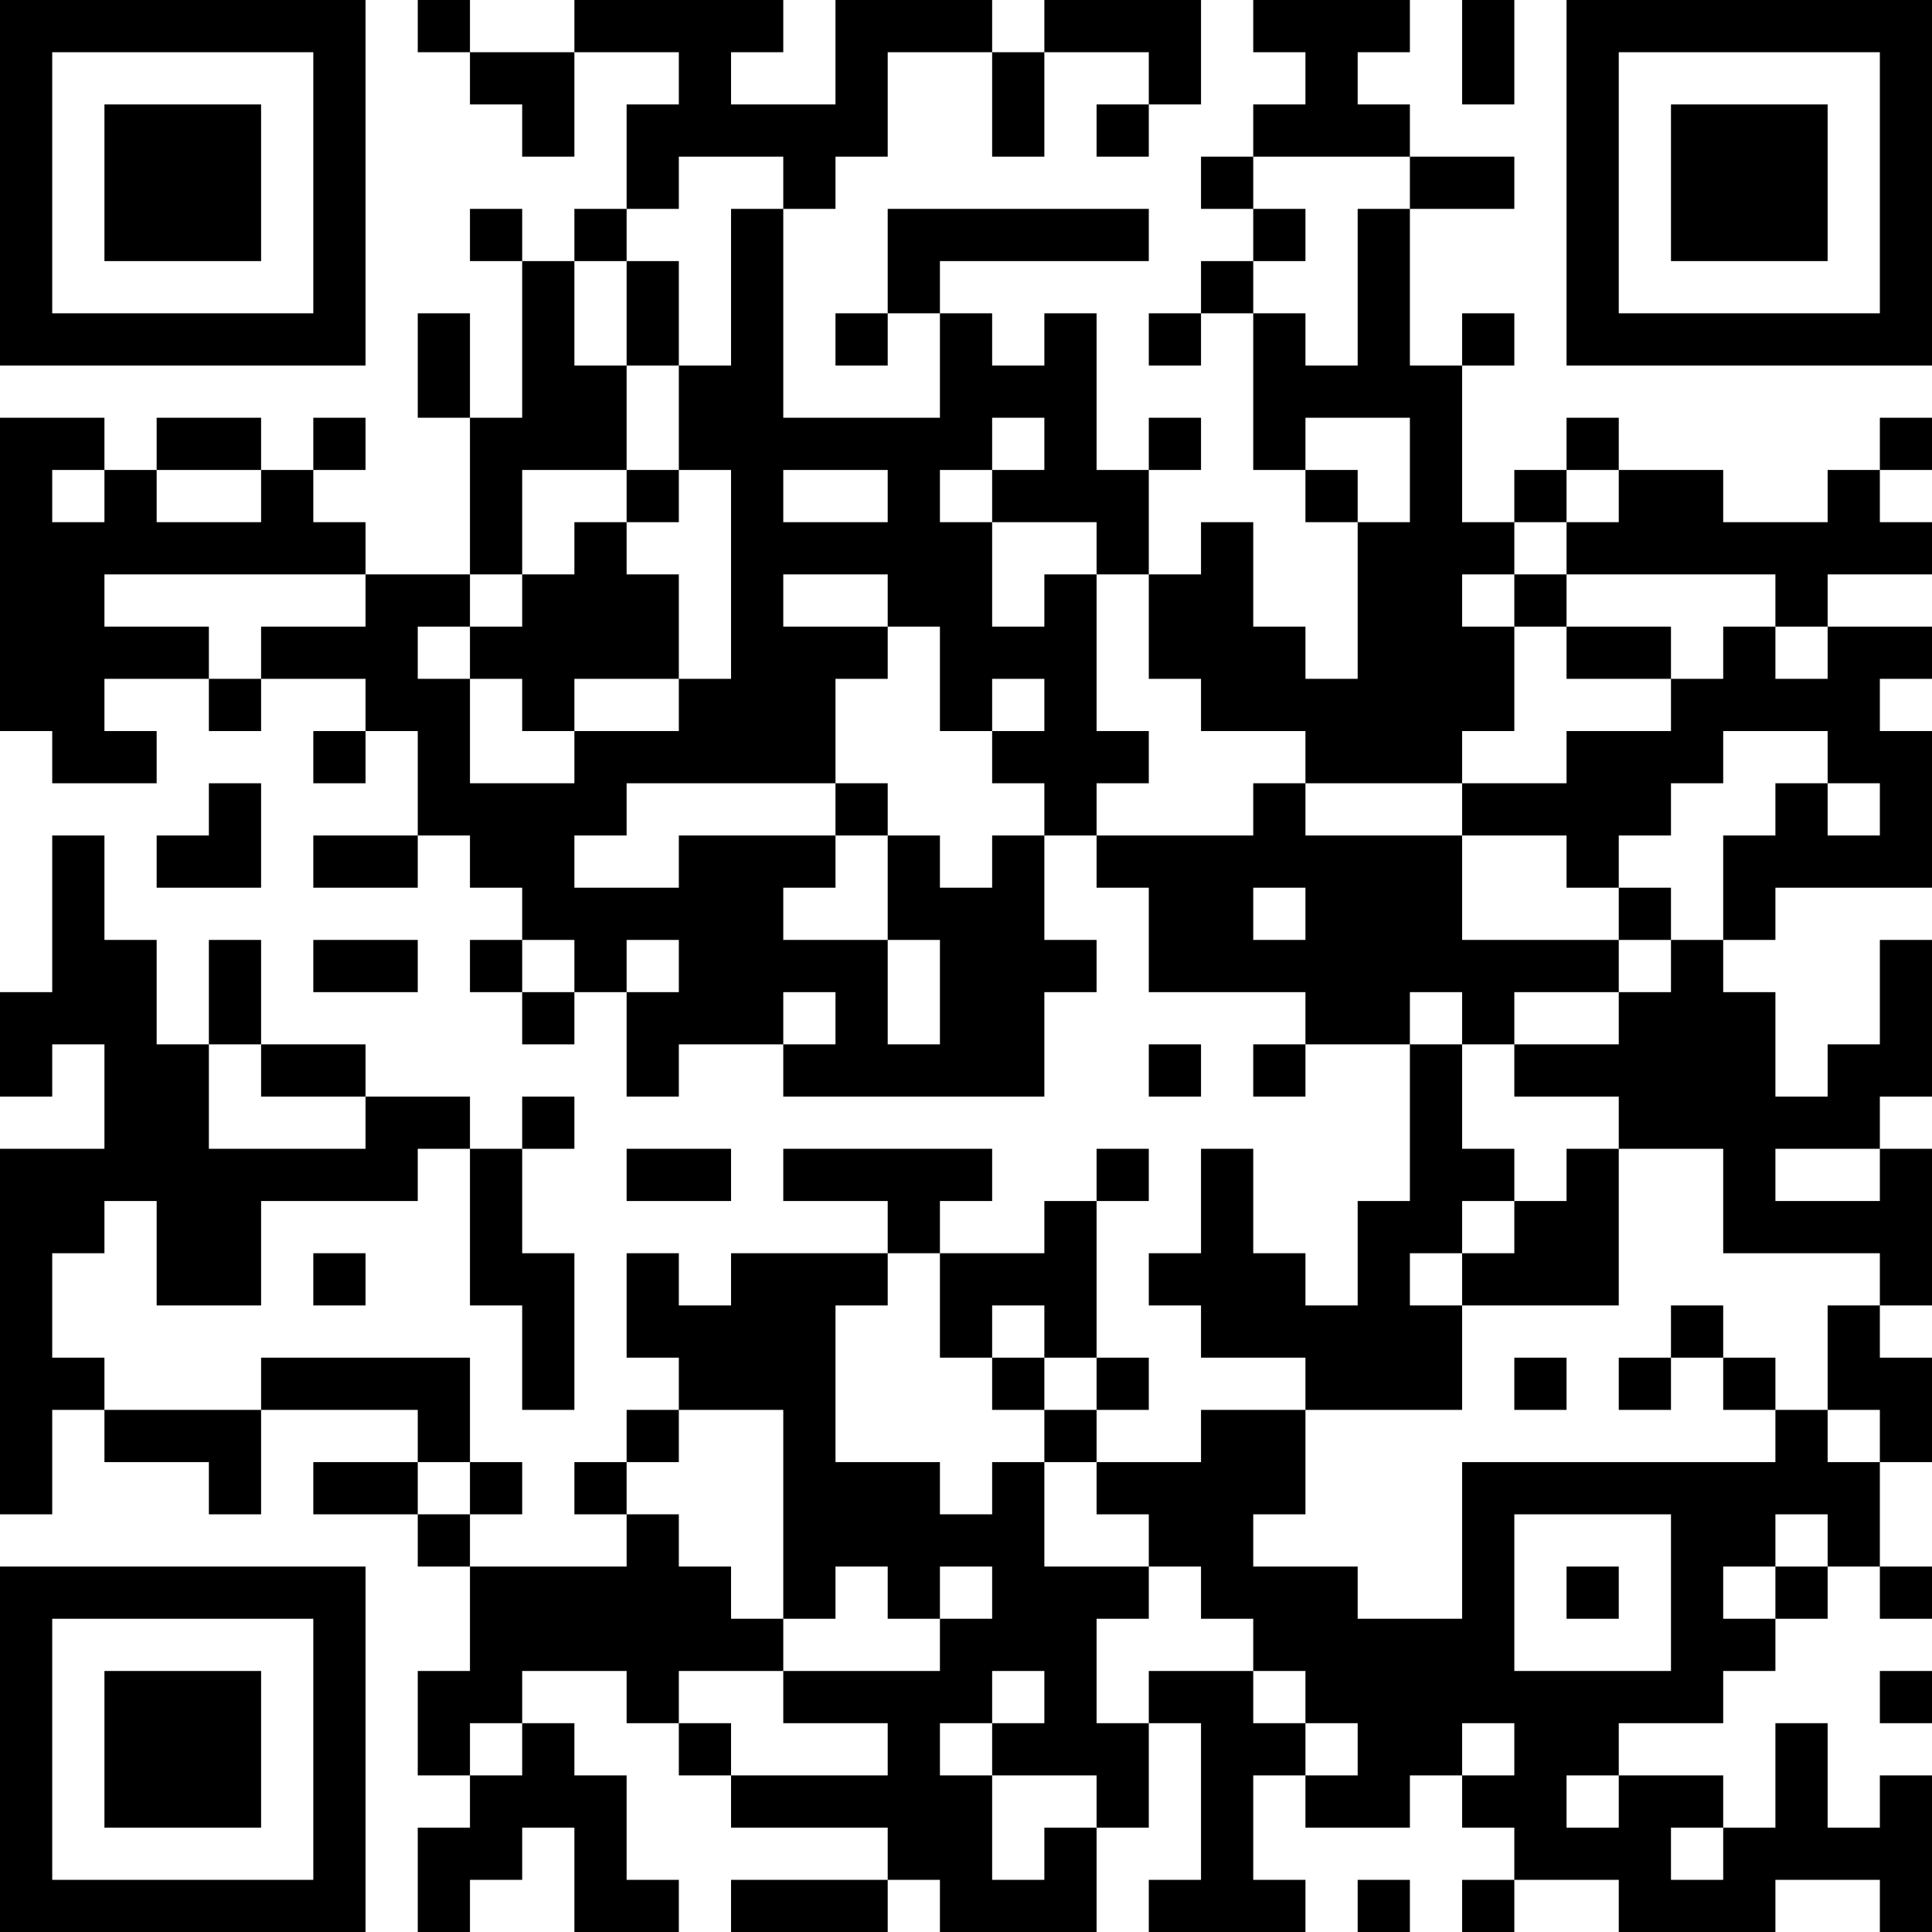 <?xml version="1.0" encoding="UTF-8"?>
<svg xmlns="http://www.w3.org/2000/svg" version="1.1" width="250" height="250" viewBox="0 0 250 250"><rect x="0" y="0" width="250" height="250" fill="#ffffff"/><g transform="scale(6.757)"><g transform="translate(0,0)"><path fill-rule="evenodd" d="M8 0L8 1L9 1L9 2L10 2L10 3L11 3L11 1L13 1L13 2L12 2L12 4L11 4L11 5L10 5L10 4L9 4L9 5L10 5L10 8L9 8L9 6L8 6L8 8L9 8L9 11L7 11L7 10L6 10L6 9L7 9L7 8L6 8L6 9L5 9L5 8L3 8L3 9L2 9L2 8L0 8L0 14L1 14L1 15L3 15L3 14L2 14L2 13L4 13L4 14L5 14L5 13L7 13L7 14L6 14L6 15L7 15L7 14L8 14L8 16L6 16L6 17L8 17L8 16L9 16L9 17L10 17L10 18L9 18L9 19L10 19L10 20L11 20L11 19L12 19L12 21L13 21L13 20L15 20L15 21L20 21L20 19L21 19L21 18L20 18L20 16L21 16L21 17L22 17L22 19L25 19L25 20L24 20L24 21L25 21L25 20L27 20L27 23L26 23L26 25L25 25L25 24L24 24L24 22L23 22L23 24L22 24L22 25L23 25L23 26L25 26L25 27L23 27L23 28L21 28L21 27L22 27L22 26L21 26L21 23L22 23L22 22L21 22L21 23L20 23L20 24L18 24L18 23L19 23L19 22L15 22L15 23L17 23L17 24L14 24L14 25L13 25L13 24L12 24L12 26L13 26L13 27L12 27L12 28L11 28L11 29L12 29L12 30L9 30L9 29L10 29L10 28L9 28L9 26L5 26L5 27L2 27L2 26L1 26L1 24L2 24L2 23L3 23L3 25L5 25L5 23L8 23L8 22L9 22L9 25L10 25L10 27L11 27L11 24L10 24L10 22L11 22L11 21L10 21L10 22L9 22L9 21L7 21L7 20L5 20L5 18L4 18L4 20L3 20L3 18L2 18L2 16L1 16L1 19L0 19L0 21L1 21L1 20L2 20L2 22L0 22L0 29L1 29L1 27L2 27L2 28L4 28L4 29L5 29L5 27L8 27L8 28L6 28L6 29L8 29L8 30L9 30L9 32L8 32L8 34L9 34L9 35L8 35L8 37L9 37L9 36L10 36L10 35L11 35L11 37L13 37L13 36L12 36L12 34L11 34L11 33L10 33L10 32L12 32L12 33L13 33L13 34L14 34L14 35L17 35L17 36L14 36L14 37L17 37L17 36L18 36L18 37L21 37L21 35L22 35L22 33L23 33L23 36L22 36L22 37L25 37L25 36L24 36L24 34L25 34L25 35L27 35L27 34L28 34L28 35L29 35L29 36L28 36L28 37L29 37L29 36L31 36L31 37L34 37L34 36L36 36L36 37L37 37L37 34L36 34L36 35L35 35L35 33L34 33L34 35L33 35L33 34L31 34L31 33L33 33L33 32L34 32L34 31L35 31L35 30L36 30L36 31L37 31L37 30L36 30L36 28L37 28L37 26L36 26L36 25L37 25L37 22L36 22L36 21L37 21L37 18L36 18L36 20L35 20L35 21L34 21L34 19L33 19L33 18L34 18L34 17L37 17L37 14L36 14L36 13L37 13L37 12L35 12L35 11L37 11L37 10L36 10L36 9L37 9L37 8L36 8L36 9L35 9L35 10L33 10L33 9L31 9L31 8L30 8L30 9L29 9L29 10L28 10L28 7L29 7L29 6L28 6L28 7L27 7L27 4L29 4L29 3L27 3L27 2L26 2L26 1L27 1L27 0L24 0L24 1L25 1L25 2L24 2L24 3L23 3L23 4L24 4L24 5L23 5L23 6L22 6L22 7L23 7L23 6L24 6L24 9L25 9L25 10L26 10L26 13L25 13L25 12L24 12L24 10L23 10L23 11L22 11L22 9L23 9L23 8L22 8L22 9L21 9L21 6L20 6L20 7L19 7L19 6L18 6L18 5L22 5L22 4L17 4L17 6L16 6L16 7L17 7L17 6L18 6L18 8L15 8L15 4L16 4L16 3L17 3L17 1L19 1L19 3L20 3L20 1L22 1L22 2L21 2L21 3L22 3L22 2L23 2L23 0L20 0L20 1L19 1L19 0L16 0L16 2L14 2L14 1L15 1L15 0L11 0L11 1L9 1L9 0ZM28 0L28 2L29 2L29 0ZM13 3L13 4L12 4L12 5L11 5L11 7L12 7L12 9L10 9L10 11L9 11L9 12L8 12L8 13L9 13L9 15L11 15L11 14L13 14L13 13L14 13L14 9L13 9L13 7L14 7L14 4L15 4L15 3ZM24 3L24 4L25 4L25 5L24 5L24 6L25 6L25 7L26 7L26 4L27 4L27 3ZM12 5L12 7L13 7L13 5ZM19 8L19 9L18 9L18 10L19 10L19 12L20 12L20 11L21 11L21 14L22 14L22 15L21 15L21 16L24 16L24 15L25 15L25 16L28 16L28 18L31 18L31 19L29 19L29 20L28 20L28 19L27 19L27 20L28 20L28 22L29 22L29 23L28 23L28 24L27 24L27 25L28 25L28 27L25 27L25 29L24 29L24 30L26 30L26 31L28 31L28 28L34 28L34 27L35 27L35 28L36 28L36 27L35 27L35 25L36 25L36 24L33 24L33 22L31 22L31 21L29 21L29 20L31 20L31 19L32 19L32 18L33 18L33 16L34 16L34 15L35 15L35 16L36 16L36 15L35 15L35 14L33 14L33 15L32 15L32 16L31 16L31 17L30 17L30 16L28 16L28 15L30 15L30 14L32 14L32 13L33 13L33 12L34 12L34 13L35 13L35 12L34 12L34 11L30 11L30 10L31 10L31 9L30 9L30 10L29 10L29 11L28 11L28 12L29 12L29 14L28 14L28 15L25 15L25 14L23 14L23 13L22 13L22 11L21 11L21 10L19 10L19 9L20 9L20 8ZM25 8L25 9L26 9L26 10L27 10L27 8ZM1 9L1 10L2 10L2 9ZM3 9L3 10L5 10L5 9ZM12 9L12 10L11 10L11 11L10 11L10 12L9 12L9 13L10 13L10 14L11 14L11 13L13 13L13 11L12 11L12 10L13 10L13 9ZM15 9L15 10L17 10L17 9ZM2 11L2 12L4 12L4 13L5 13L5 12L7 12L7 11ZM15 11L15 12L17 12L17 13L16 13L16 15L12 15L12 16L11 16L11 17L13 17L13 16L16 16L16 17L15 17L15 18L17 18L17 20L18 20L18 18L17 18L17 16L18 16L18 17L19 17L19 16L20 16L20 15L19 15L19 14L20 14L20 13L19 13L19 14L18 14L18 12L17 12L17 11ZM29 11L29 12L30 12L30 13L32 13L32 12L30 12L30 11ZM4 15L4 16L3 16L3 17L5 17L5 15ZM16 15L16 16L17 16L17 15ZM24 17L24 18L25 18L25 17ZM31 17L31 18L32 18L32 17ZM6 18L6 19L8 19L8 18ZM10 18L10 19L11 19L11 18ZM12 18L12 19L13 19L13 18ZM15 19L15 20L16 20L16 19ZM4 20L4 22L7 22L7 21L5 21L5 20ZM22 20L22 21L23 21L23 20ZM12 22L12 23L14 23L14 22ZM30 22L30 23L29 23L29 24L28 24L28 25L31 25L31 22ZM34 22L34 23L36 23L36 22ZM6 24L6 25L7 25L7 24ZM17 24L17 25L16 25L16 28L18 28L18 29L19 29L19 28L20 28L20 30L22 30L22 31L21 31L21 33L22 33L22 32L24 32L24 33L25 33L25 34L26 34L26 33L25 33L25 32L24 32L24 31L23 31L23 30L22 30L22 29L21 29L21 28L20 28L20 27L21 27L21 26L20 26L20 25L19 25L19 26L18 26L18 24ZM32 25L32 26L31 26L31 27L32 27L32 26L33 26L33 27L34 27L34 26L33 26L33 25ZM19 26L19 27L20 27L20 26ZM29 26L29 27L30 27L30 26ZM13 27L13 28L12 28L12 29L13 29L13 30L14 30L14 31L15 31L15 32L13 32L13 33L14 33L14 34L17 34L17 33L15 33L15 32L18 32L18 31L19 31L19 30L18 30L18 31L17 31L17 30L16 30L16 31L15 31L15 27ZM8 28L8 29L9 29L9 28ZM29 29L29 32L32 32L32 29ZM34 29L34 30L33 30L33 31L34 31L34 30L35 30L35 29ZM30 30L30 31L31 31L31 30ZM19 32L19 33L18 33L18 34L19 34L19 36L20 36L20 35L21 35L21 34L19 34L19 33L20 33L20 32ZM36 32L36 33L37 33L37 32ZM9 33L9 34L10 34L10 33ZM28 33L28 34L29 34L29 33ZM30 34L30 35L31 35L31 34ZM32 35L32 36L33 36L33 35ZM26 36L26 37L27 37L27 36ZM0 0L0 7L7 7L7 0ZM1 1L1 6L6 6L6 1ZM2 2L2 5L5 5L5 2ZM30 0L30 7L37 7L37 0ZM31 1L31 6L36 6L36 1ZM32 2L32 5L35 5L35 2ZM0 30L0 37L7 37L7 30ZM1 31L1 36L6 36L6 31ZM2 32L2 35L5 35L5 32Z" fill="#000000"/></g></g></svg>

